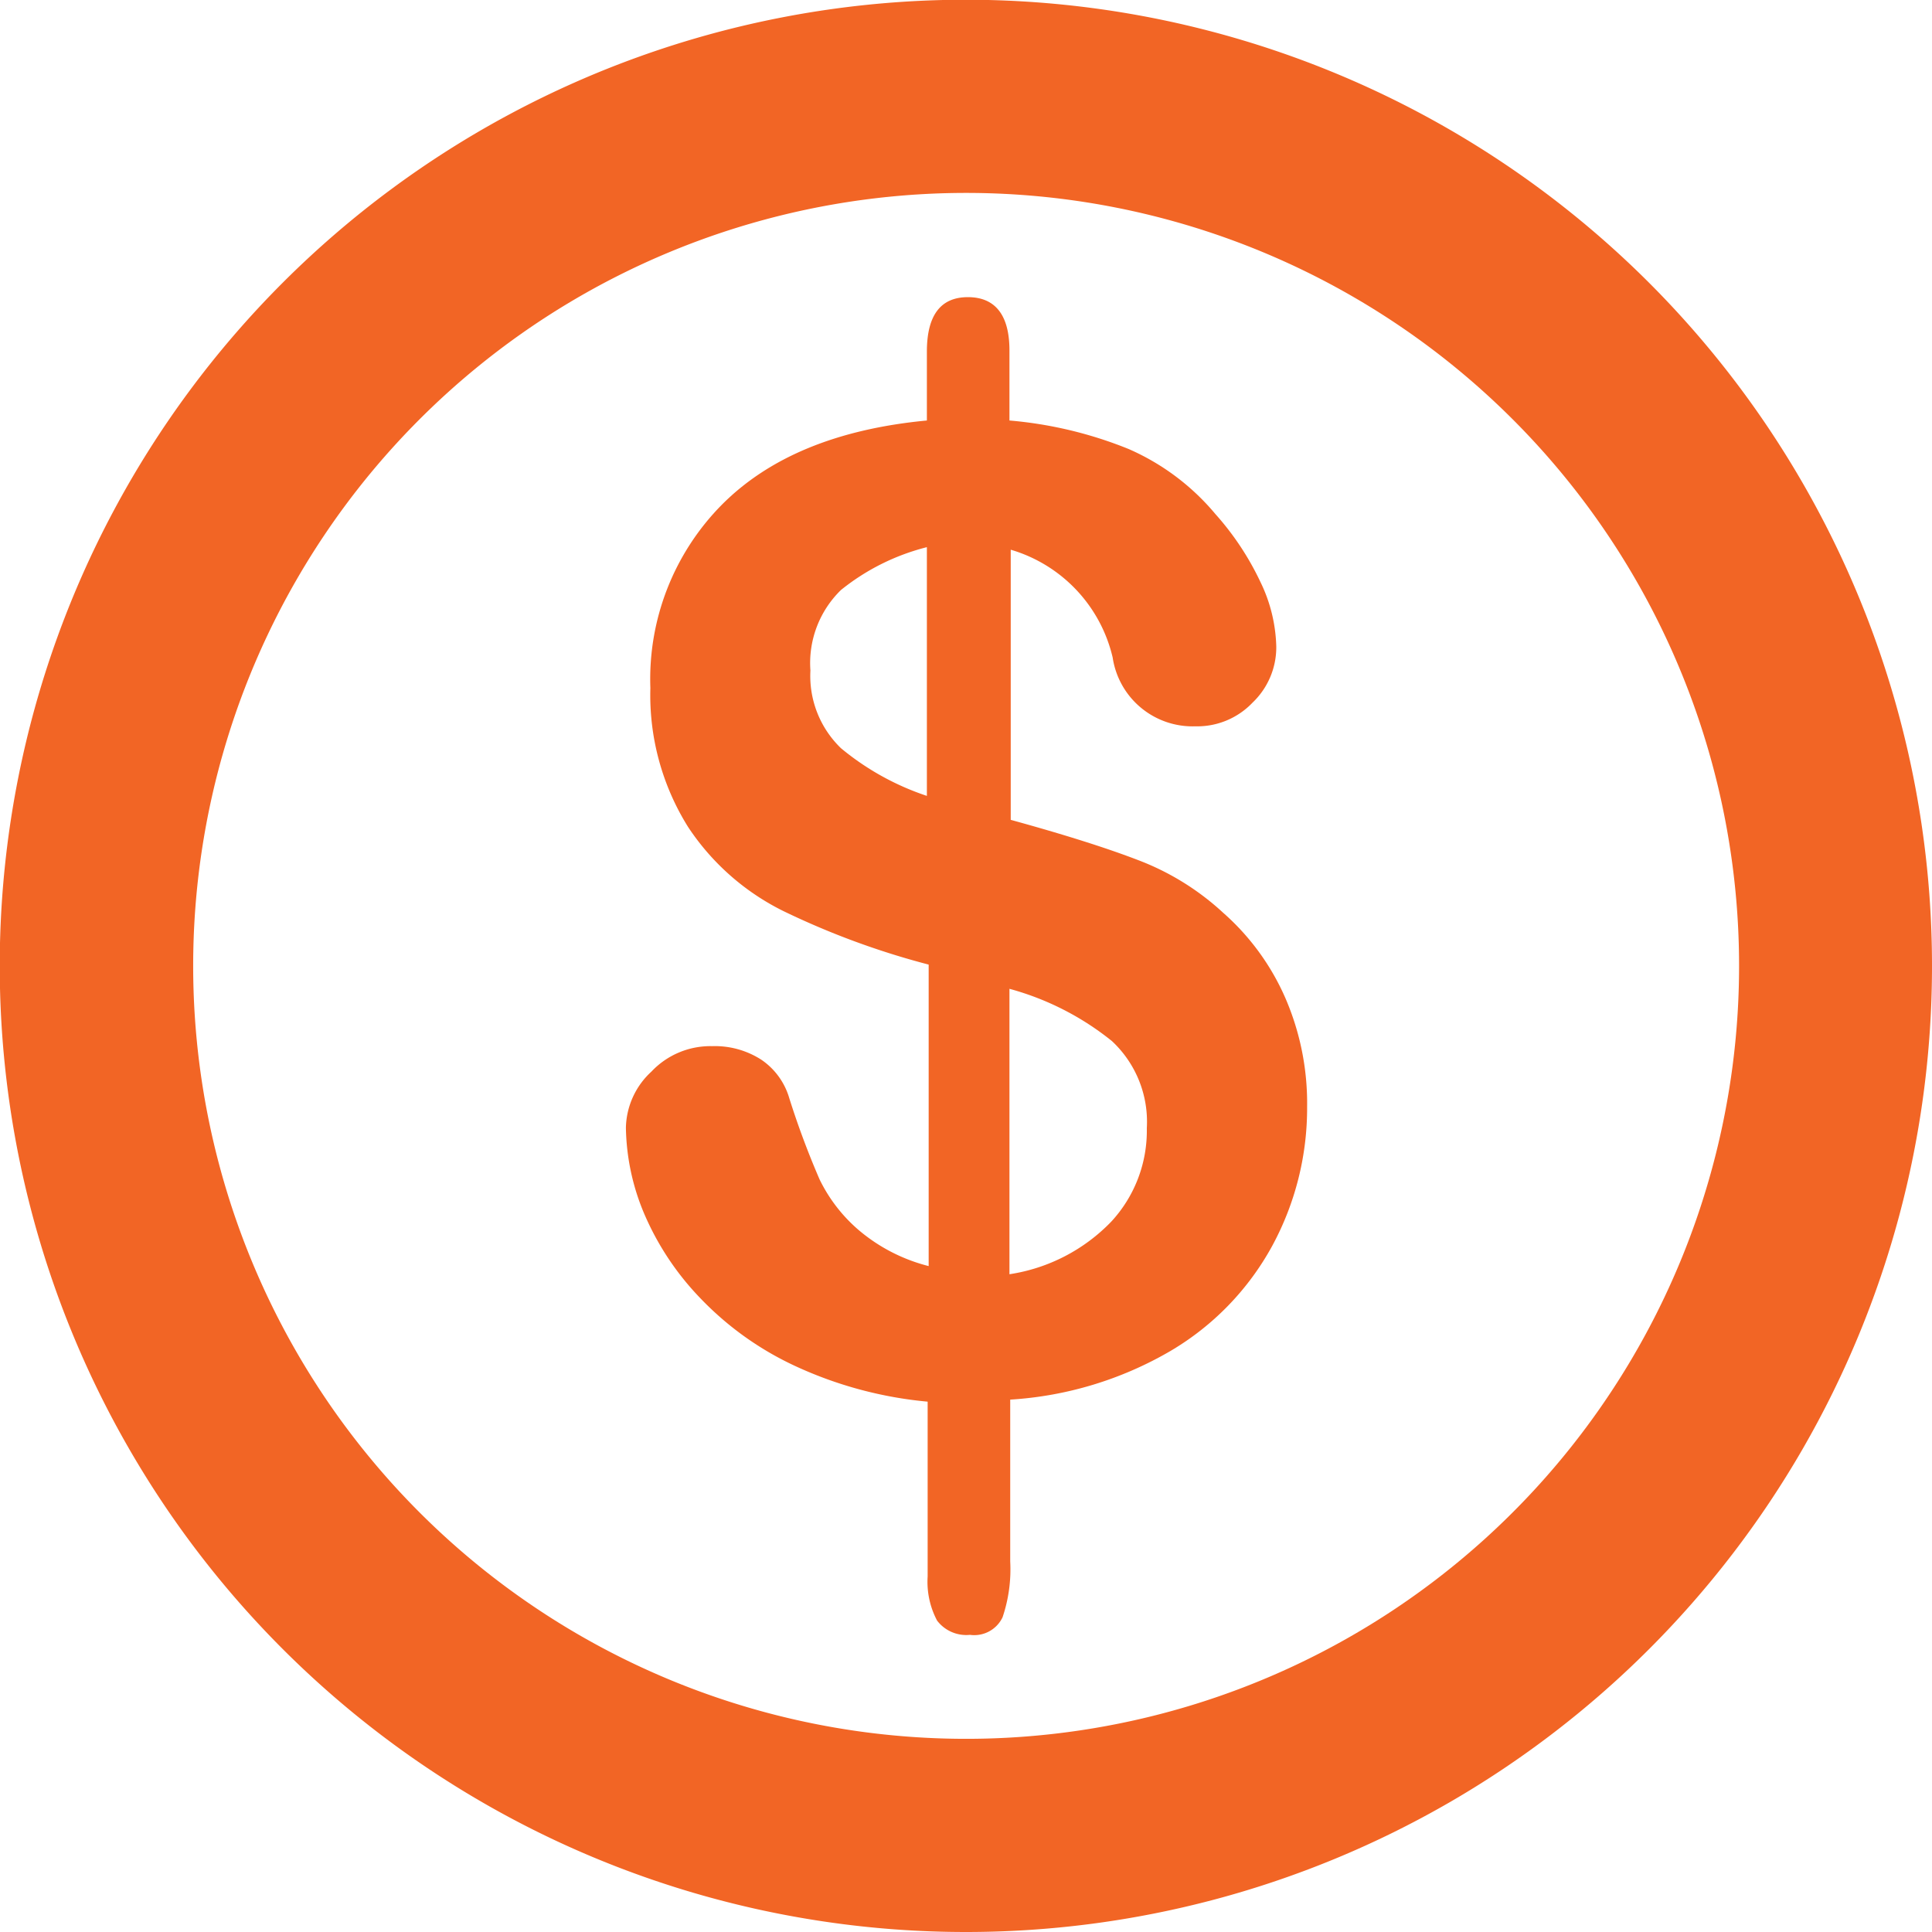 <svg xmlns="http://www.w3.org/2000/svg" viewBox="0 0 75.81 75.81"><defs><style>.cls-1{fill:#f26525;}</style></defs><title>MONEY</title><g id="Layer_2" data-name="Layer 2"><g id="Layer_1-2" data-name="Layer 1"><path class="cls-1" d="M37.9,75.81A37.91,37.91,0,1,1,75.81,37.9,37.9,37.9,0,0,1,37.9,75.81Zm0-7.58A30.33,30.33,0,1,0,7.58,37.9,30.33,30.33,0,0,0,37.9,68.23Z"/><path class="cls-1" d="M39.61,13.75V16.5a16.07,16.07,0,0,1,4.68,1.12,9.27,9.27,0,0,1,3.4,2.55,11.07,11.07,0,0,1,1.77,2.67,6.12,6.12,0,0,1,.62,2.53,3,3,0,0,1-.93,2.2,3,3,0,0,1-2.25.93,3.17,3.17,0,0,1-3.24-2.7,5.78,5.78,0,0,0-4-4.23v10.6c2.11.58,3.78,1.11,5,1.58A10.28,10.28,0,0,1,48,35.82a9.53,9.53,0,0,1,2.44,3.35,10.39,10.39,0,0,1,.85,4.26,11.34,11.34,0,0,1-1.36,5.44,10.78,10.78,0,0,1-4,4.14,14.19,14.19,0,0,1-6.29,1.91v6.35a5.88,5.88,0,0,1-.3,2.19,1.23,1.23,0,0,1-1.28.69,1.44,1.44,0,0,1-1.29-.56,3.25,3.25,0,0,1-.37-1.73V55a15.78,15.78,0,0,1-5.2-1.4,12.3,12.3,0,0,1-3.72-2.66,11,11,0,0,1-2.2-3.31,9,9,0,0,1-.72-3.38,3.07,3.07,0,0,1,1-2.2,3.18,3.18,0,0,1,2.38-1,3.37,3.37,0,0,1,1.93.53,2.75,2.75,0,0,1,1.1,1.51,33,33,0,0,0,1.19,3.19,6.17,6.17,0,0,0,1.55,2,6.83,6.83,0,0,0,2.73,1.4V37.85a31.07,31.07,0,0,1-5.7-2.1A9.55,9.55,0,0,1,27,32.45,9.75,9.75,0,0,1,25.52,27a9.73,9.73,0,0,1,2.79-7.18Q31.1,17,36.37,16.5V13.8c0-1.43.54-2.14,1.61-2.14S39.61,12.36,39.61,13.75ZM36.37,31.23V21.47A8.8,8.8,0,0,0,33,23.15a4,4,0,0,0-1.2,3.16A3.94,3.94,0,0,0,33,29.36,10.44,10.44,0,0,0,36.37,31.23Zm3.24,7.57V50a7,7,0,0,0,4-2.07A5.25,5.25,0,0,0,45,44.27a4.33,4.33,0,0,0-1.37-3.42A11,11,0,0,0,39.61,38.8Z"/></g></g></svg>